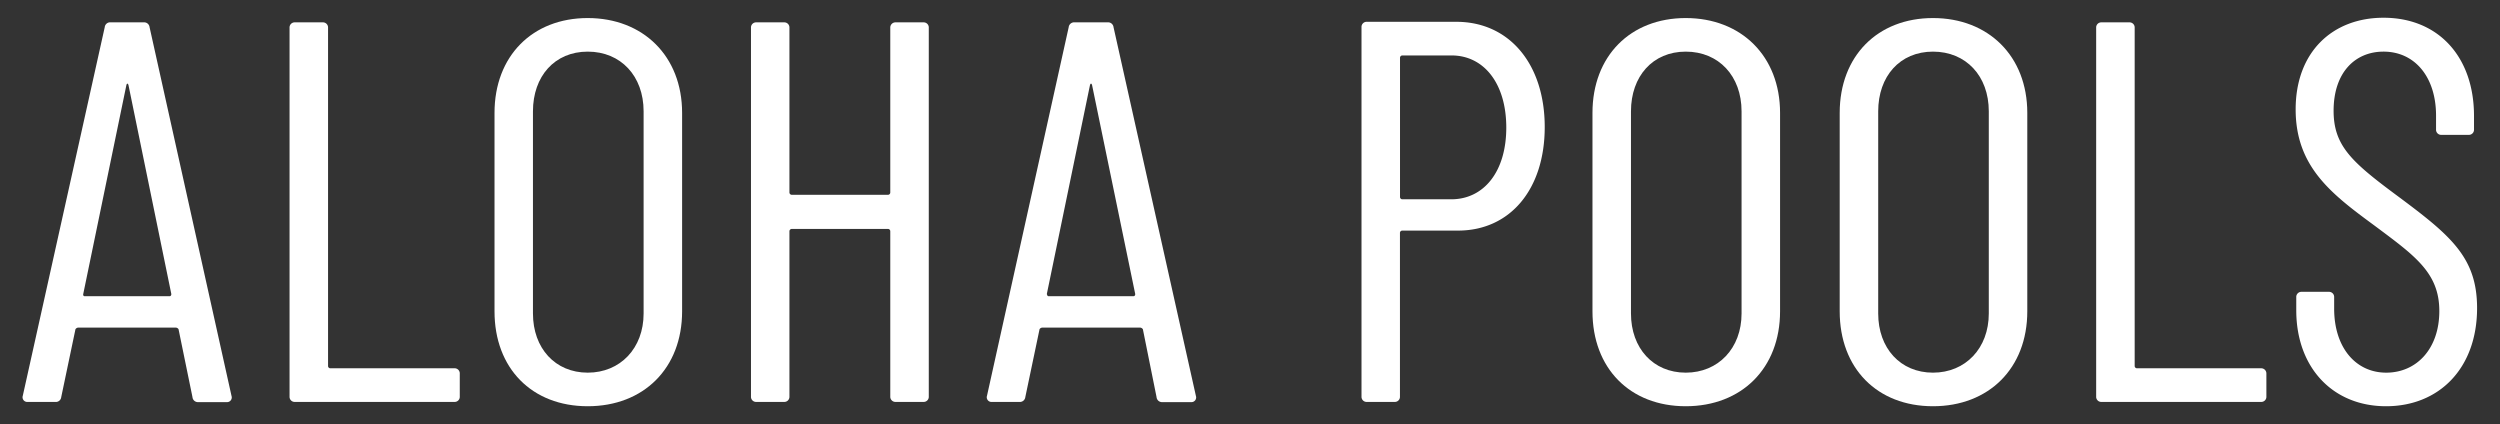 <?xml version="1.0" encoding="UTF-8"?> <svg xmlns="http://www.w3.org/2000/svg" id="Layer_1" data-name="Layer 1" viewBox="0 0 405.8 68.87"><rect x="0" y="0" width="405.8" height="68.87" fill="#333333" stroke="none"/><defs><style>.cls-1{fill:#fff;}</style></defs><path class="cls-1" d="M31.24,64.45,29,53.53c0-.17-.26-.35-.44-.35H12.67c-.17,0-.44.18-.44.35L9.94,64.45a.88.88,0,0,1-1,.79H4.49a.76.76,0,0,1-.79-1L17,4.42a.88.88,0,0,1,1-.79h5.28a.89.89,0,0,1,1,.79L37.58,64.27a.76.76,0,0,1-.79,1H32.21A.89.89,0,0,1,31.24,64.45ZM13.73,48.08H27.55c.17,0,.26-.18.26-.35L20.86,13.84c-.09-.35-.27-.35-.35,0l-7,33.89C13.47,47.9,13.55,48.08,13.73,48.08Z"></path><path class="cls-1" d="M47,64.36V4.51a.83.83,0,0,1,.88-.88h4.49a.83.83,0,0,1,.88.88V59.43a.37.37,0,0,0,.35.35H73.75a.83.83,0,0,1,.88.88v3.7a.83.83,0,0,1-.88.88H47.88A.83.83,0,0,1,47,64.36Z"></path><path class="cls-1" d="M80.27,50.54V18.33c0-9.24,6.16-15.4,15.13-15.4s15.32,6.16,15.32,15.4V50.54c0,9.24-6.25,15.4-15.32,15.4S80.27,59.78,80.27,50.54Zm24.2.35V18.07c0-5.73-3.7-9.69-9.07-9.69s-8.89,4-8.89,9.69V50.89c0,5.64,3.61,9.6,8.89,9.6S104.47,56.53,104.47,50.89Z"></path><path class="cls-1" d="M145.4,3.63h4.48a.83.83,0,0,1,.88.88V64.36a.83.83,0,0,1-.88.88H145.4a.84.84,0,0,1-.89-.88V37.52a.38.38,0,0,0-.35-.36H128.5a.39.39,0,0,0-.36.36V64.36a.83.83,0,0,1-.88.88h-4.48a.83.83,0,0,1-.88-.88V4.51a.83.83,0,0,1,.88-.88h4.48a.83.83,0,0,1,.88.88V31.27a.39.39,0,0,0,.36.35h15.66a.38.38,0,0,0,.35-.35V4.51A.84.84,0,0,1,145.4,3.63Z"></path><path class="cls-1" d="M187.73,64.45l-2.2-10.92c0-.17-.27-.35-.44-.35H169.16c-.18,0-.44.18-.44.35l-2.29,10.92a.89.89,0,0,1-1,.79H161a.76.76,0,0,1-.79-1L173.47,4.42a.89.89,0,0,1,1-.79h5.28a.89.89,0,0,1,1,.79l13.37,59.85a.76.76,0,0,1-.79,1H188.7A.89.89,0,0,1,187.73,64.45ZM170.21,48.08H184c.18,0,.27-.18.27-.35l-7-33.89c-.09-.35-.26-.35-.35,0l-7,33.89C170,47.9,170,48.08,170.21,48.08Z"></path><path class="cls-1" d="M250.74,20.62c0,10.12-5.63,16.81-14.08,16.81H227.6a.38.38,0,0,0-.36.35V64.36a.83.83,0,0,1-.88.88h-4.48a.83.83,0,0,1-.88-.88V4.42a.83.83,0,0,1,.88-.88H236.4C245,3.54,250.74,10.41,250.74,20.62Zm-6.24.09c0-7.13-3.61-11.71-8.89-11.71h-8a.39.39,0,0,0-.36.35V32a.38.38,0,0,0,.36.35h8C240.89,32.32,244.5,27.83,244.5,20.71Z"></path><path class="cls-1" d="M258.49,50.54V18.33c0-9.24,6.16-15.4,15.14-15.4s15.31,6.16,15.31,15.4V50.54c0,9.24-6.25,15.4-15.31,15.4S258.49,59.78,258.49,50.54Zm24.2.35V18.07c0-5.73-3.7-9.69-9.06-9.69s-8.89,4-8.89,9.69V50.89c0,5.64,3.61,9.6,8.89,9.6S282.69,56.53,282.69,50.89Z"></path><path class="cls-1" d="M298.62,50.54V18.33c0-9.24,6.16-15.4,15.14-15.4s15.31,6.16,15.31,15.4V50.54c0,9.24-6.25,15.4-15.31,15.4S298.62,59.78,298.62,50.54Zm24.2.35V18.07c0-5.73-3.69-9.69-9.06-9.69s-8.89,4-8.89,9.69V50.89c0,5.64,3.61,9.6,8.89,9.6S322.82,56.53,322.82,50.89Z"></path><path class="cls-1" d="M340.25,64.36V4.51a.83.83,0,0,1,.88-.88h4.49a.83.83,0,0,1,.88.88V59.43a.38.38,0,0,0,.35.35H367a.84.84,0,0,1,.88.88v3.7a.83.83,0,0,1-.88.88H341.13A.83.83,0,0,1,340.25,64.36Z"></path><path class="cls-1" d="M372.73,50.37V48.25a.83.83,0,0,1,.88-.88H378a.83.83,0,0,1,.88.88V50.1c0,6.34,3.52,10.39,8.45,10.39s8.62-3.88,8.62-10c0-6.25-4-9-10.56-13.9-6.95-5.11-12.76-9.51-12.76-18.84s6-14.87,14.26-14.87c8.89,0,14.69,6.33,14.69,15.93v2.2a.83.83,0,0,1-.88.88h-4.4a.83.83,0,0,1-.88-.88V18.77c0-6.25-3.43-10.39-8.53-10.39-4.58,0-8.1,3.35-8.1,9.6,0,5.63,2.9,8.27,10,13.55,8.89,6.6,13.29,10.12,13.29,18.48,0,9.77-6.16,15.93-14.78,15.93S372.73,59.69,372.73,50.37Z"></path></svg> 